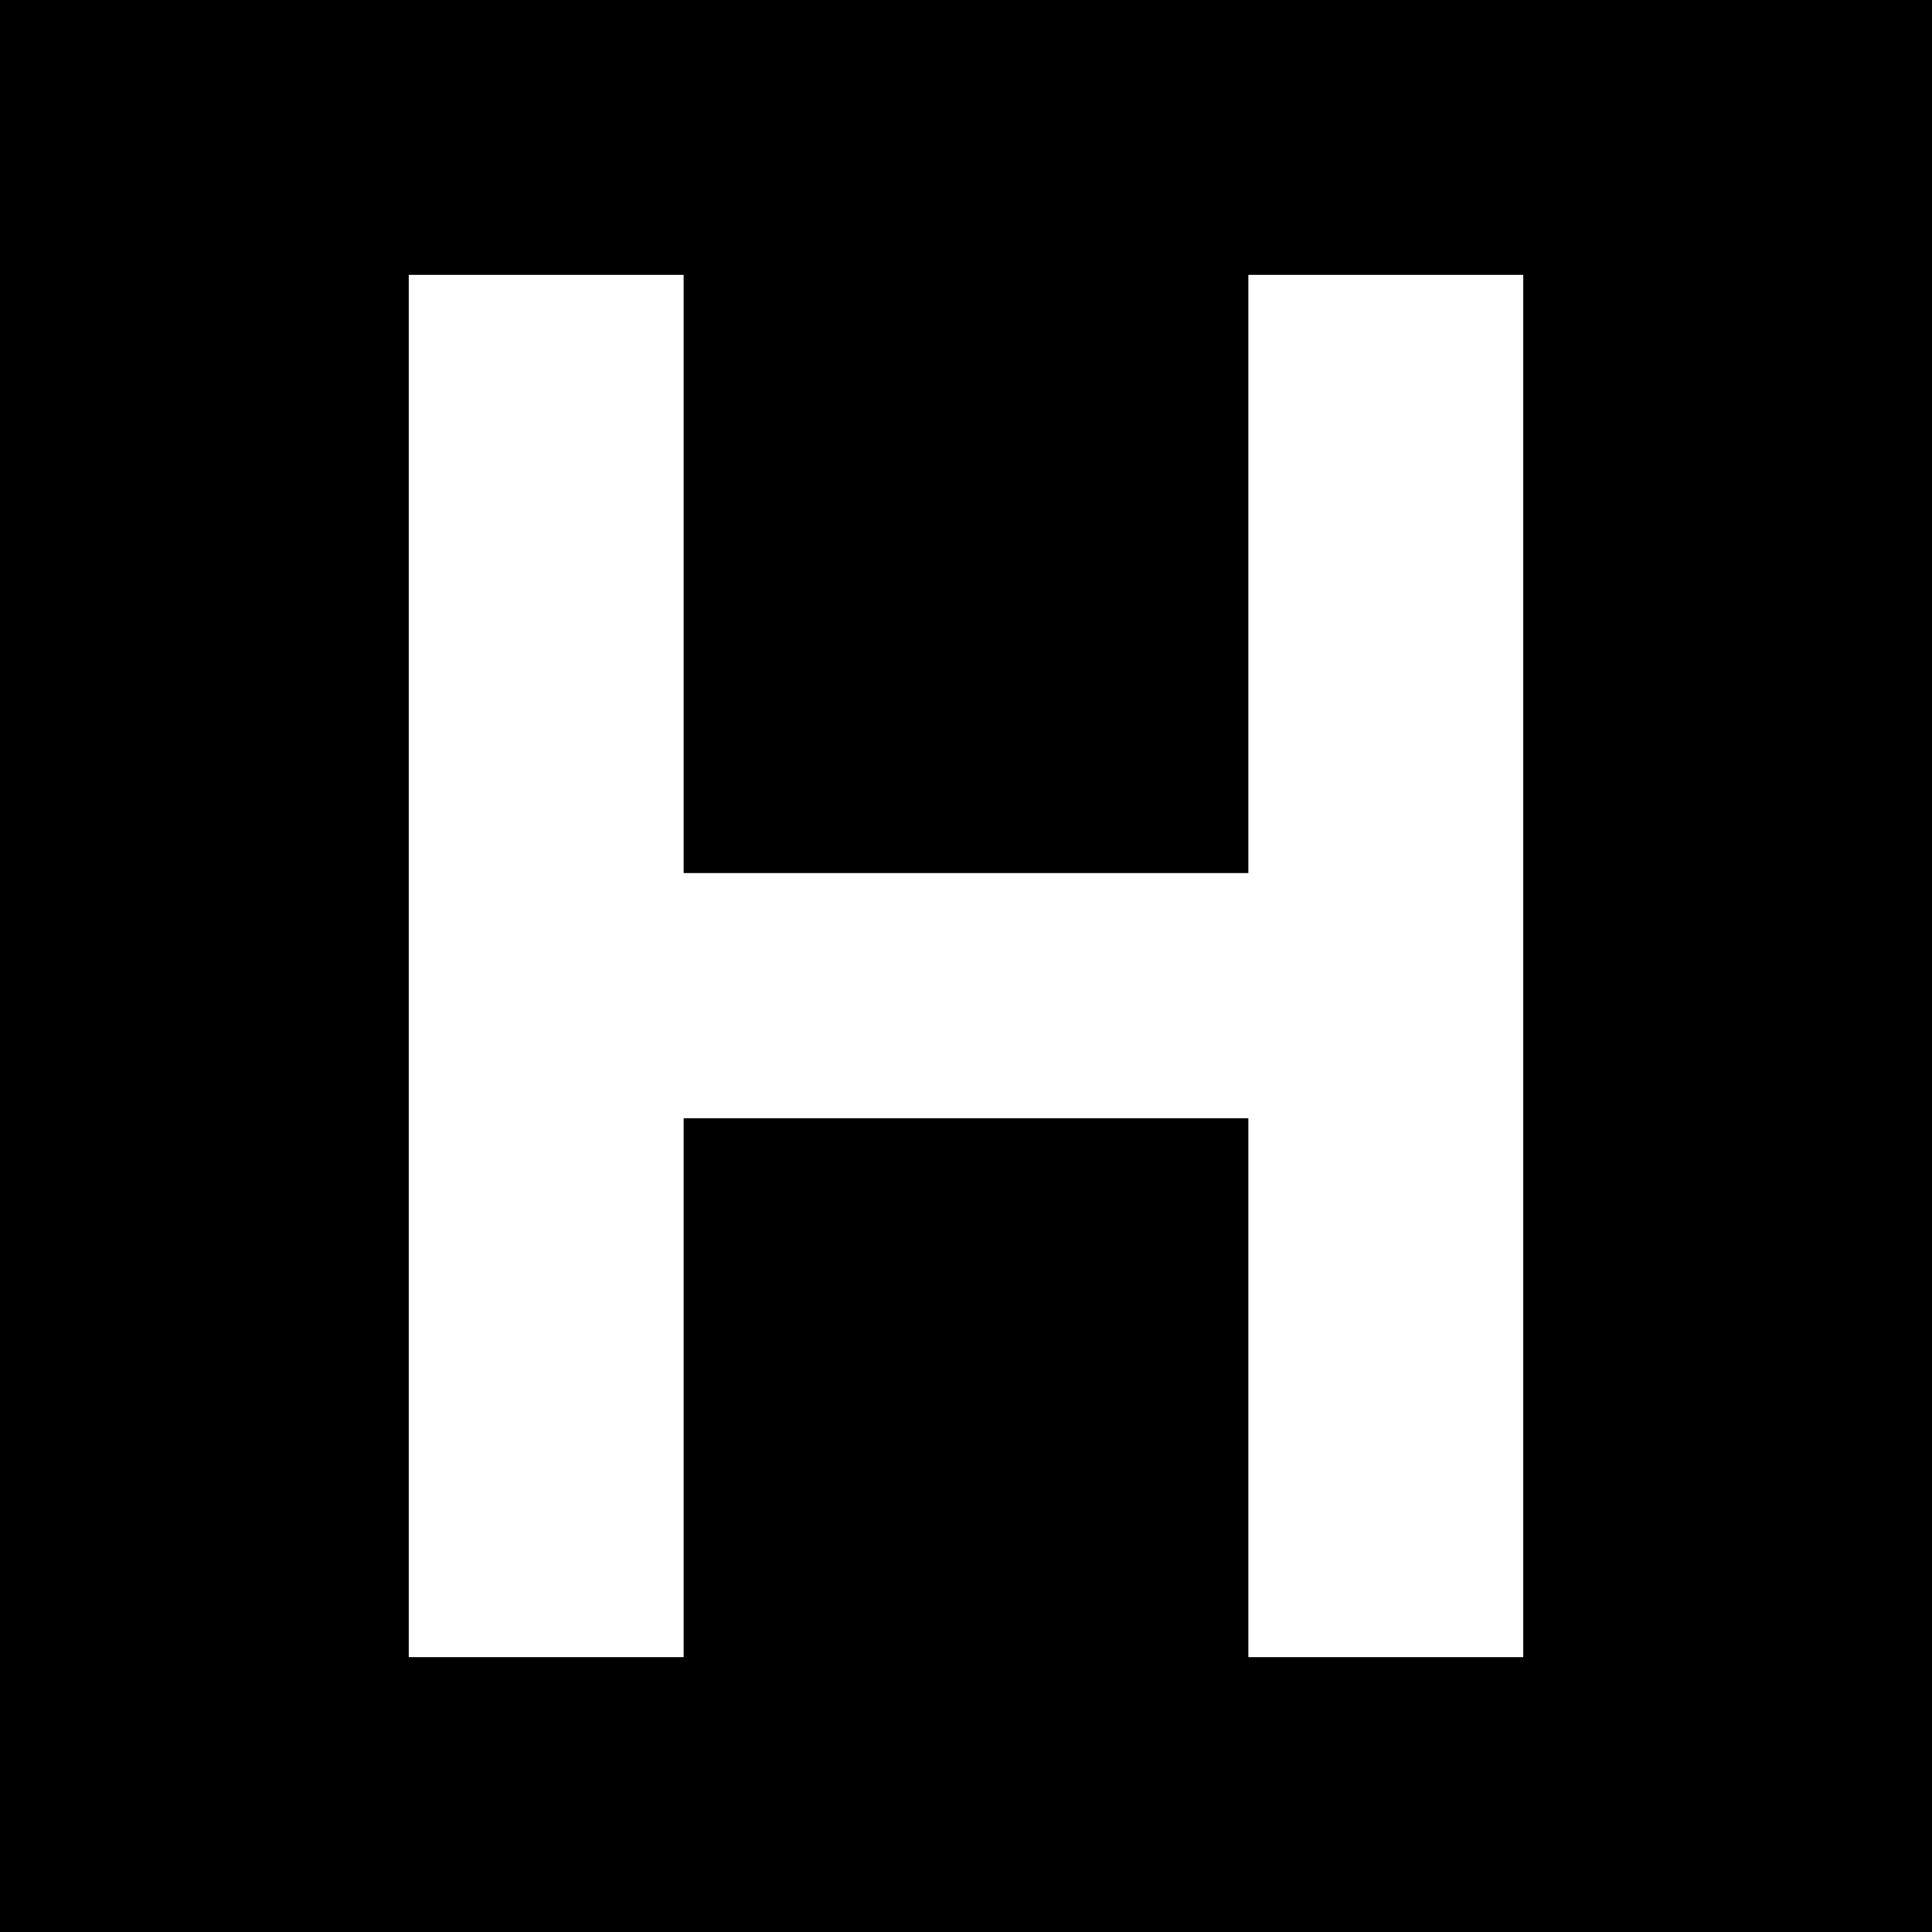 <?xml version="1.0" standalone="no"?>
<!DOCTYPE svg PUBLIC "-//W3C//DTD SVG 20010904//EN"
 "http://www.w3.org/TR/2001/REC-SVG-20010904/DTD/svg10.dtd">
<svg version="1.0" xmlns="http://www.w3.org/2000/svg"
 width="520pt" height="520pt" viewBox="0 0 520 520"
 preserveAspectRatio="xMidYMid meet">
<g transform="translate(0,520) scale(0.1,-0.1)"
fill="#000000" stroke="none">
<path d="M0 2600 l0 -2600 2600 0 2600 0 0 2600 0 2600 -2600 0 -2600 0 0
-2600z m1840 1055 l0 -805 760 0 760 0 0 805 0 805 370 0 370 0 0 -1860 0
-1860 -370 0 -370 0 0 725 0 725 -760 0 -760 0 0 -725 0 -725 -370 0 -370 0 0
1860 0 1860 370 0 370 0 0 -805z"/>
</g>
</svg>
